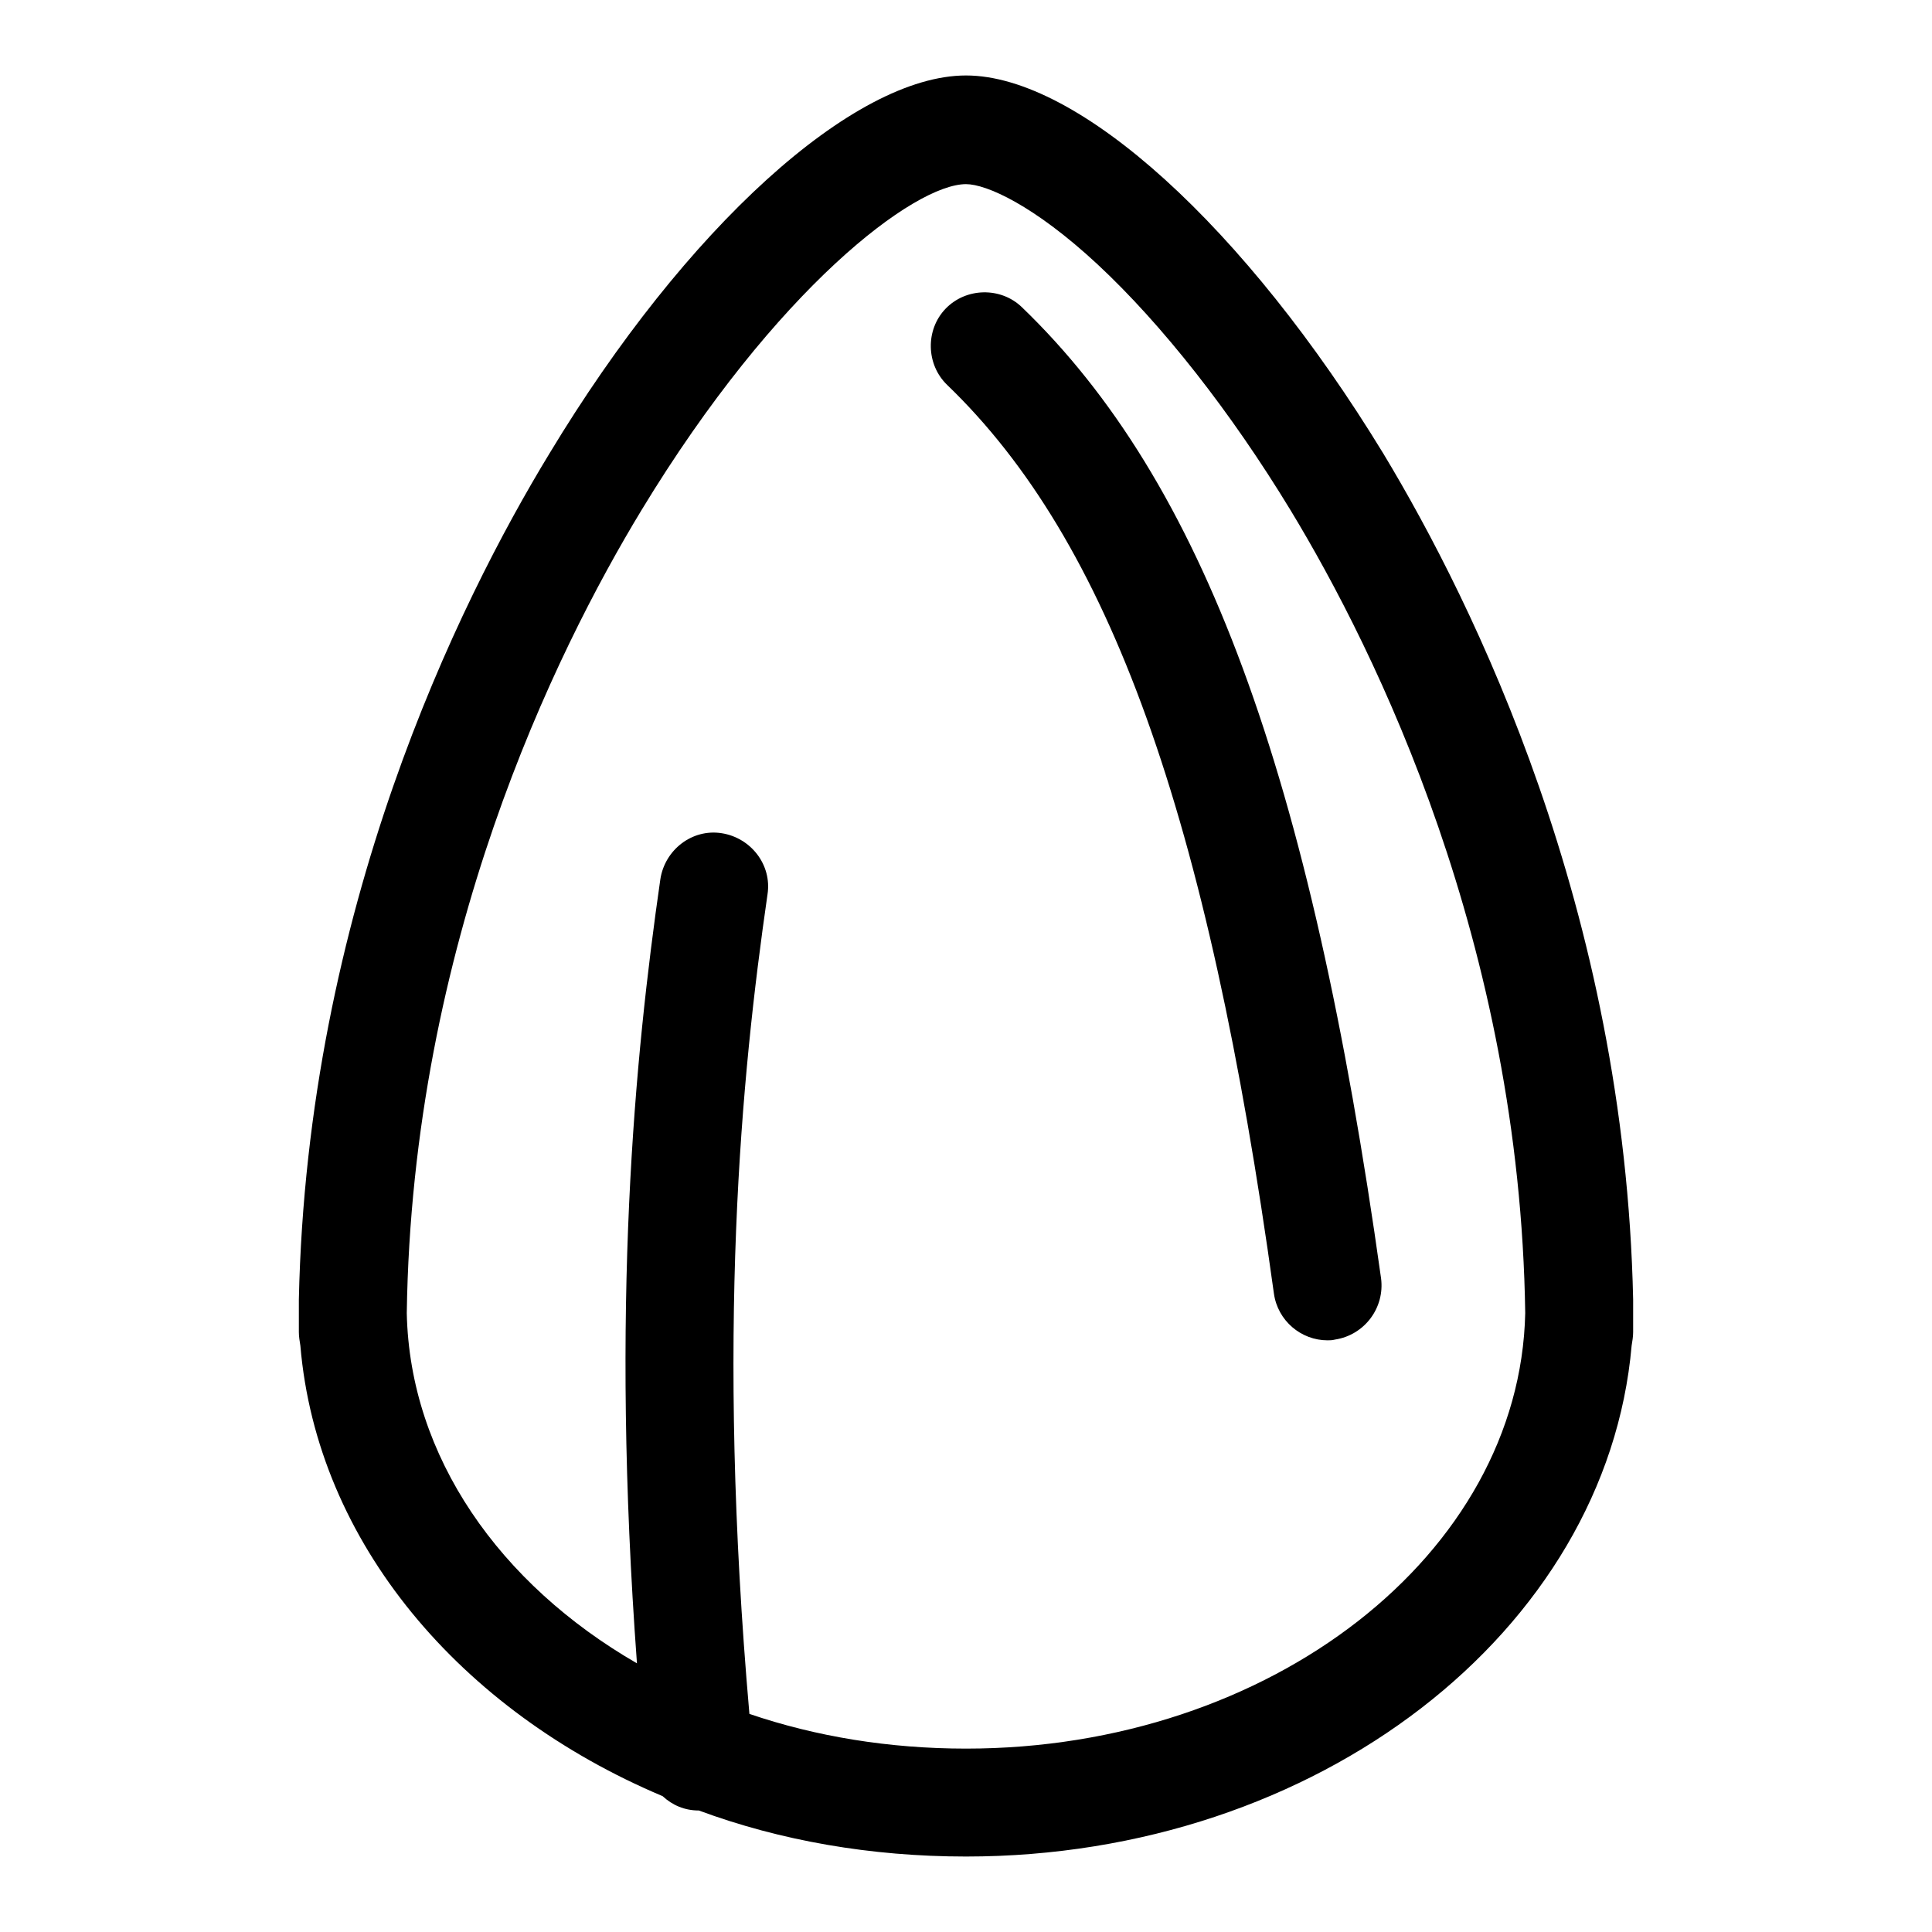 <?xml version="1.0" encoding="utf-8"?>
<!-- Svg Vector Icons : http://www.onlinewebfonts.com/icon -->
<!DOCTYPE svg PUBLIC "-//W3C//DTD SVG 1.1//EN" "http://www.w3.org/Graphics/SVG/1.1/DTD/svg11.dtd">
<svg version="1.1" xmlns="http://www.w3.org/2000/svg" xmlns:xlink="http://www.w3.org/1999/xlink" x="0px" y="0px" viewBox="0 0 256 256" enable-background="new 0 0 256 256" xml:space="preserve">
<g><g><path fill="#000000" d="M216.4,174.5c0-0.5,0-1,0-1.5c0-0.3,0-0.6,0-0.8c-1.1-51.6-21.1-92.2-33.1-112.1C165,30.1,142.9,10,128,10c-14.9,0-37.1,20.1-55.2,50.1C60.7,80,40.7,120.6,39.6,172.2c0,0.3,0,0.6,0,0.8c0,0.5,0,1,0,1.5c0,0.6,0,1.3,0,2c0,0.6,0.1,1.2,0.2,1.8c2.2,26.1,21.2,48.4,48,59.7c1.3,1.2,2.9,1.9,4.8,1.9c10.8,4,22.8,6.1,35.4,6.1c46.6,0,84.9-29.9,88.2-67.7c0.1-0.6,0.2-1.2,0.2-1.8C216.4,175.8,216.4,175.2,216.4,174.5z M128,231.7c-10.2,0-19.9-1.6-28.7-4.6c-4.4-50.4-1.1-84.4,2.4-108.6c0.6-3.9-2.2-7.5-6.1-8.1c-3.9-0.6-7.5,2.2-8.1,6.1c-3.4,23.6-6.6,56.4-3.1,103.9C66.2,209.9,54.3,193,53.9,174C54.6,125,73.6,86.4,85,67.6c17.9-29.5,36.2-43.2,43-43.2c2.7,0,9,2.8,17.4,10.6c8.6,8,17.7,19.6,25.6,32.6c11.4,18.8,30.4,57.5,31.1,106.4C201.4,205.9,168.4,231.7,128,231.7z"/><path fill="#000000" d="M135.4,40.7c-2.8-2.7-7.4-2.6-10.1,0.2s-2.6,7.4,0.2,10.1c21.5,20.7,34.5,56.8,43.3,120.4c0.5,3.6,3.6,6.2,7.1,6.2c0.3,0,0.6,0,1-0.1c3.9-0.6,6.6-4.2,6.1-8.1C173.6,102.3,159.4,63.8,135.4,40.7z"/></g></g>
</svg>